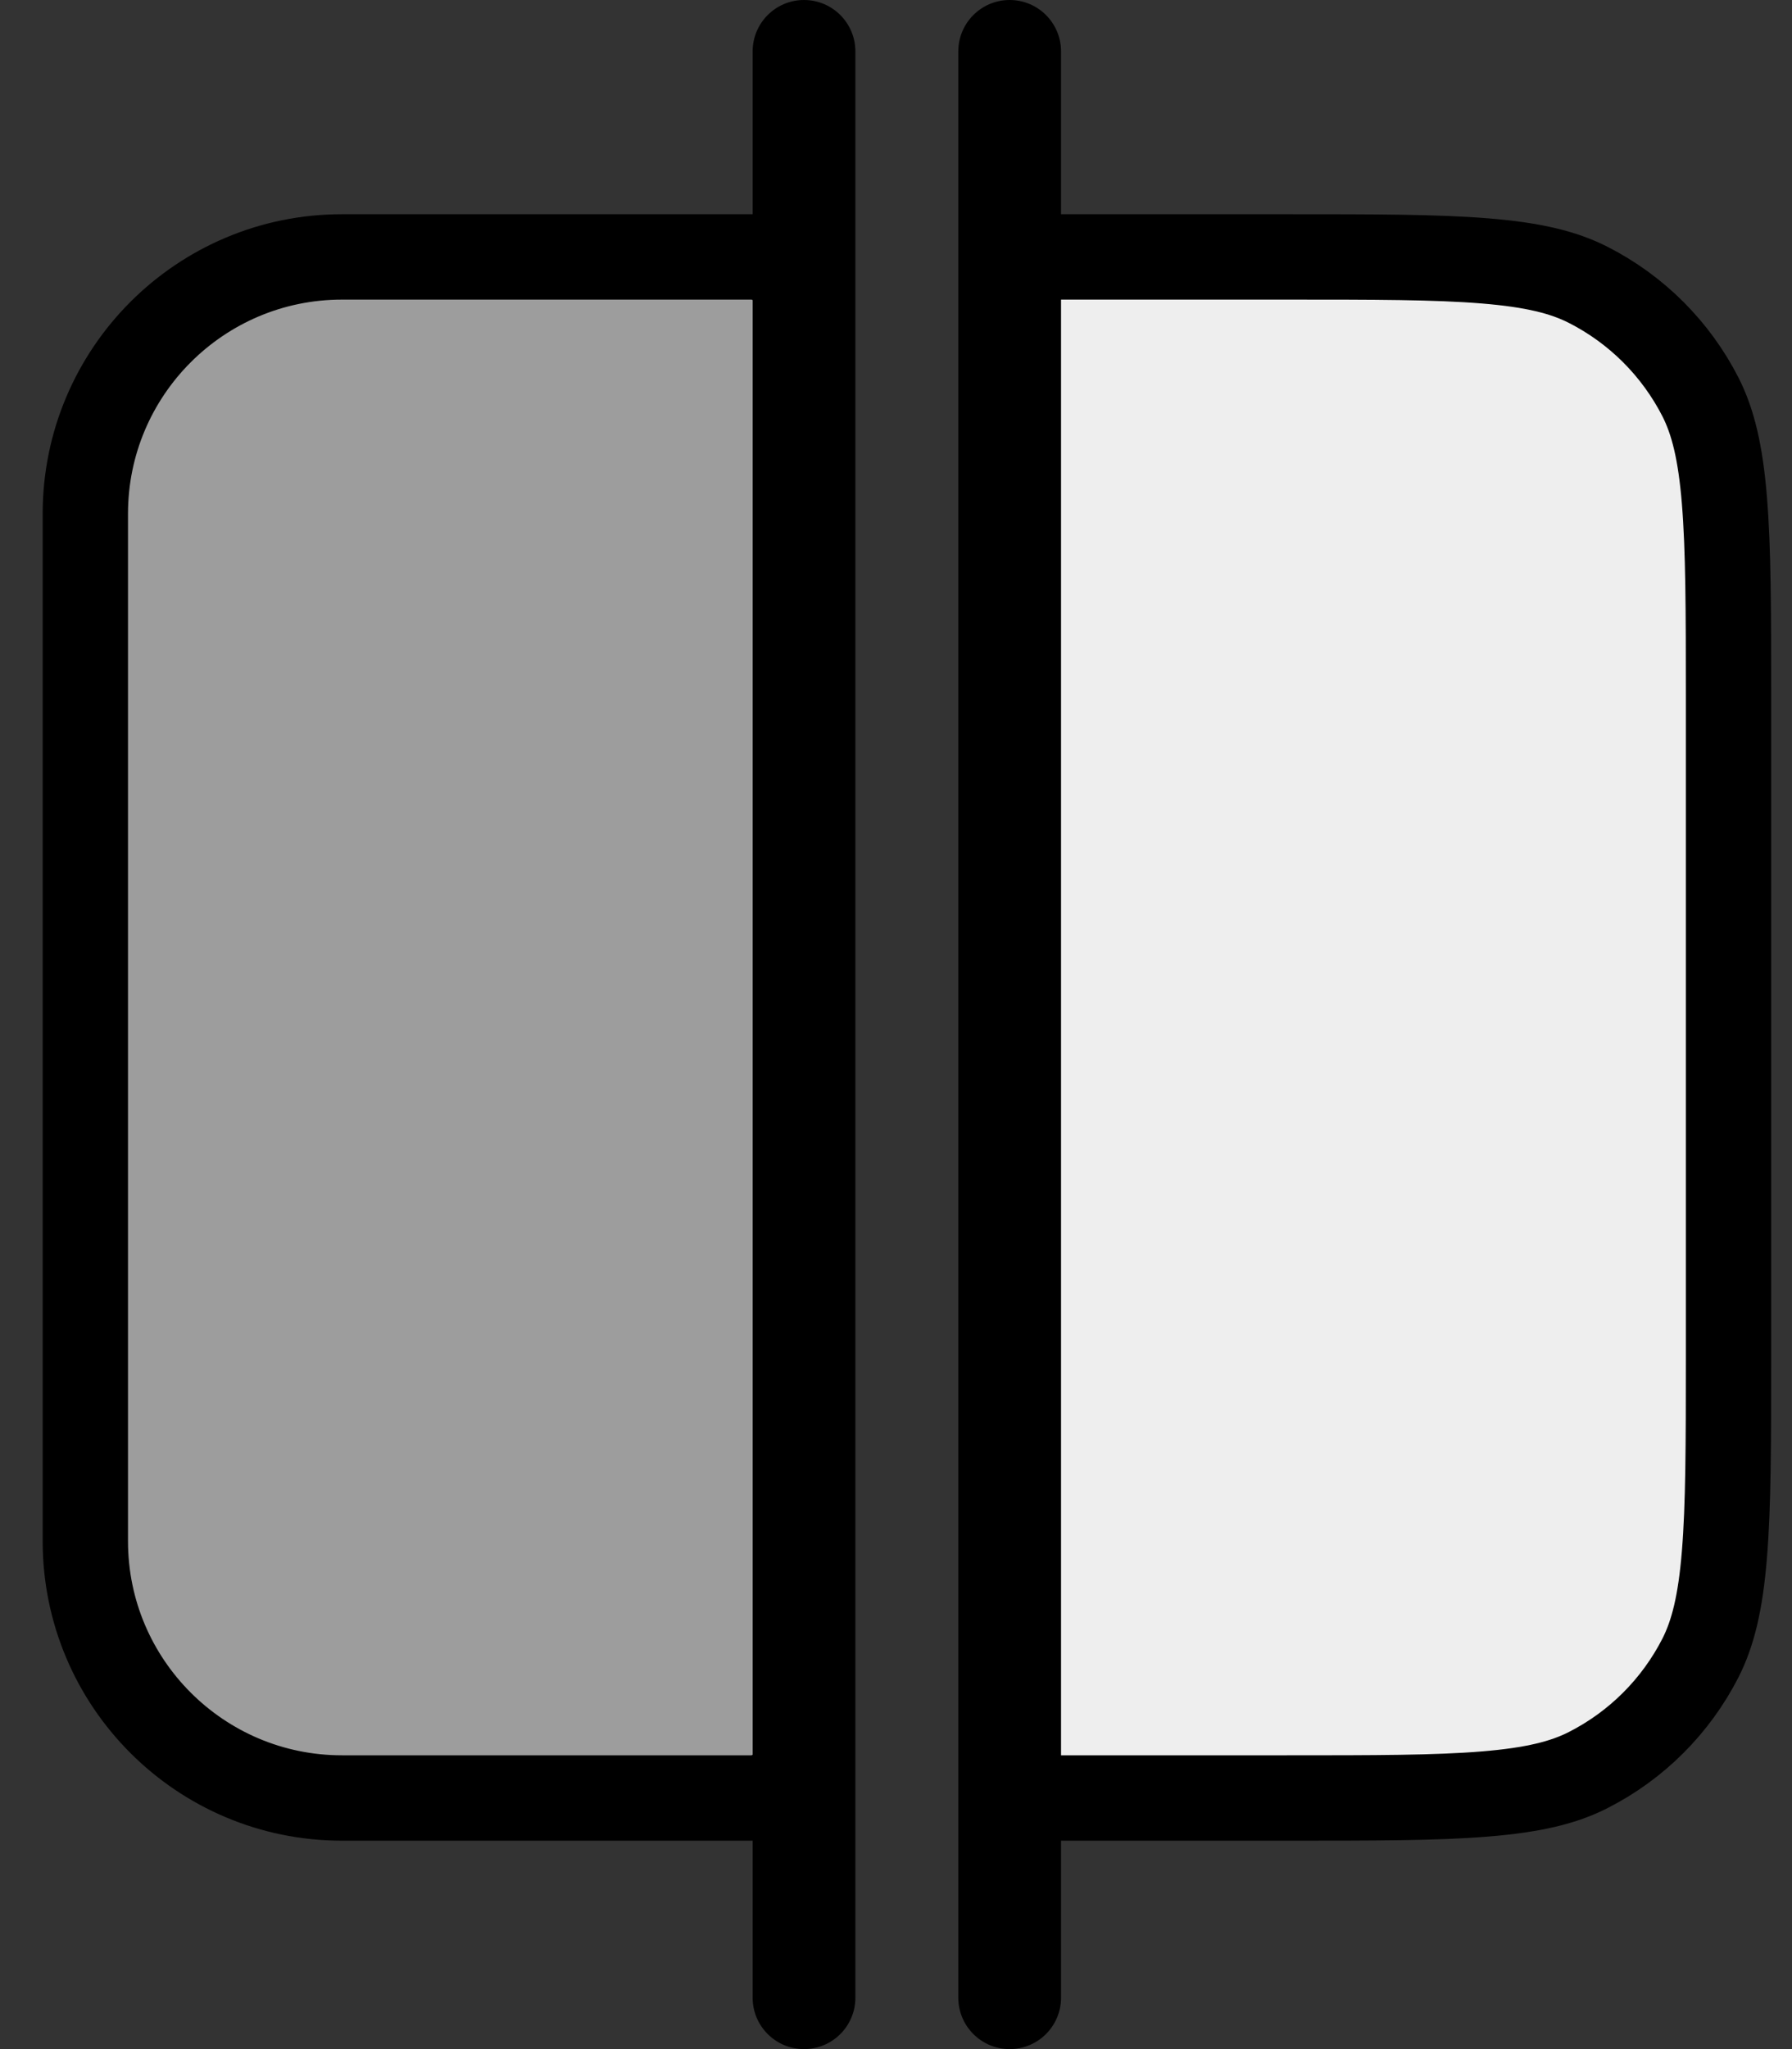 <?xml version="1.0" encoding="UTF-8"?>
<svg xmlns="http://www.w3.org/2000/svg" width="21" height="24" viewBox="0 0 21 24" fill="none">
  <rect x="0" y="0" width="21" height="24" fill="#333333" stroke="none"/>
  <path d="M8.822 3.009C9.081 3.009 9.424 3.277 9.424 3.782V20.285C9.424 20.791 9.081 21.059 8.822 21.059H4.008C2.347 21.059 1 19.712 1 18.051V6.017C1 4.356 2.347 3.009 4.008 3.009H8.822Z" fill="#9D9D9D" stroke="black"></path>
  <path d="M11.832 3.782C11.832 3.206 12.174 3.009 12.3 3.009H15.081C16.102 3.009 16.831 3.009 17.403 3.056C17.968 3.102 18.326 3.19 18.613 3.337C19.179 3.625 19.639 4.085 19.928 4.651C20.074 4.939 20.162 5.296 20.208 5.861C20.255 6.433 20.256 7.162 20.256 8.183V15.885C20.256 16.905 20.255 17.635 20.208 18.207C20.162 18.772 20.074 19.129 19.928 19.417C19.639 19.983 19.179 20.443 18.613 20.731C18.326 20.878 17.968 20.966 17.403 21.012C16.831 21.059 16.102 21.059 15.081 21.059H12.3C12.174 21.059 11.832 20.862 11.832 20.285V3.782Z" fill="#EEEEEE" stroke="black"></path>
  <path fill-rule="evenodd" clip-rule="evenodd" d="M11.832 0C12.164 0 12.434 0.269 12.434 0.602V23.398C12.434 23.731 12.164 24 11.832 24C11.5 24 11.23 23.731 11.23 23.398V0.602C11.23 0.269 11.5 0 11.832 0Z" fill="black"></path>
  <path fill-rule="evenodd" clip-rule="evenodd" d="M9.422 0C9.754 0 10.024 0.269 10.024 0.602V23.398C10.024 23.731 9.754 24 9.422 24C9.09 24 8.82 23.731 8.82 23.398V0.602C8.82 0.269 9.09 0 9.422 0Z" fill="black"></path>
</svg>
